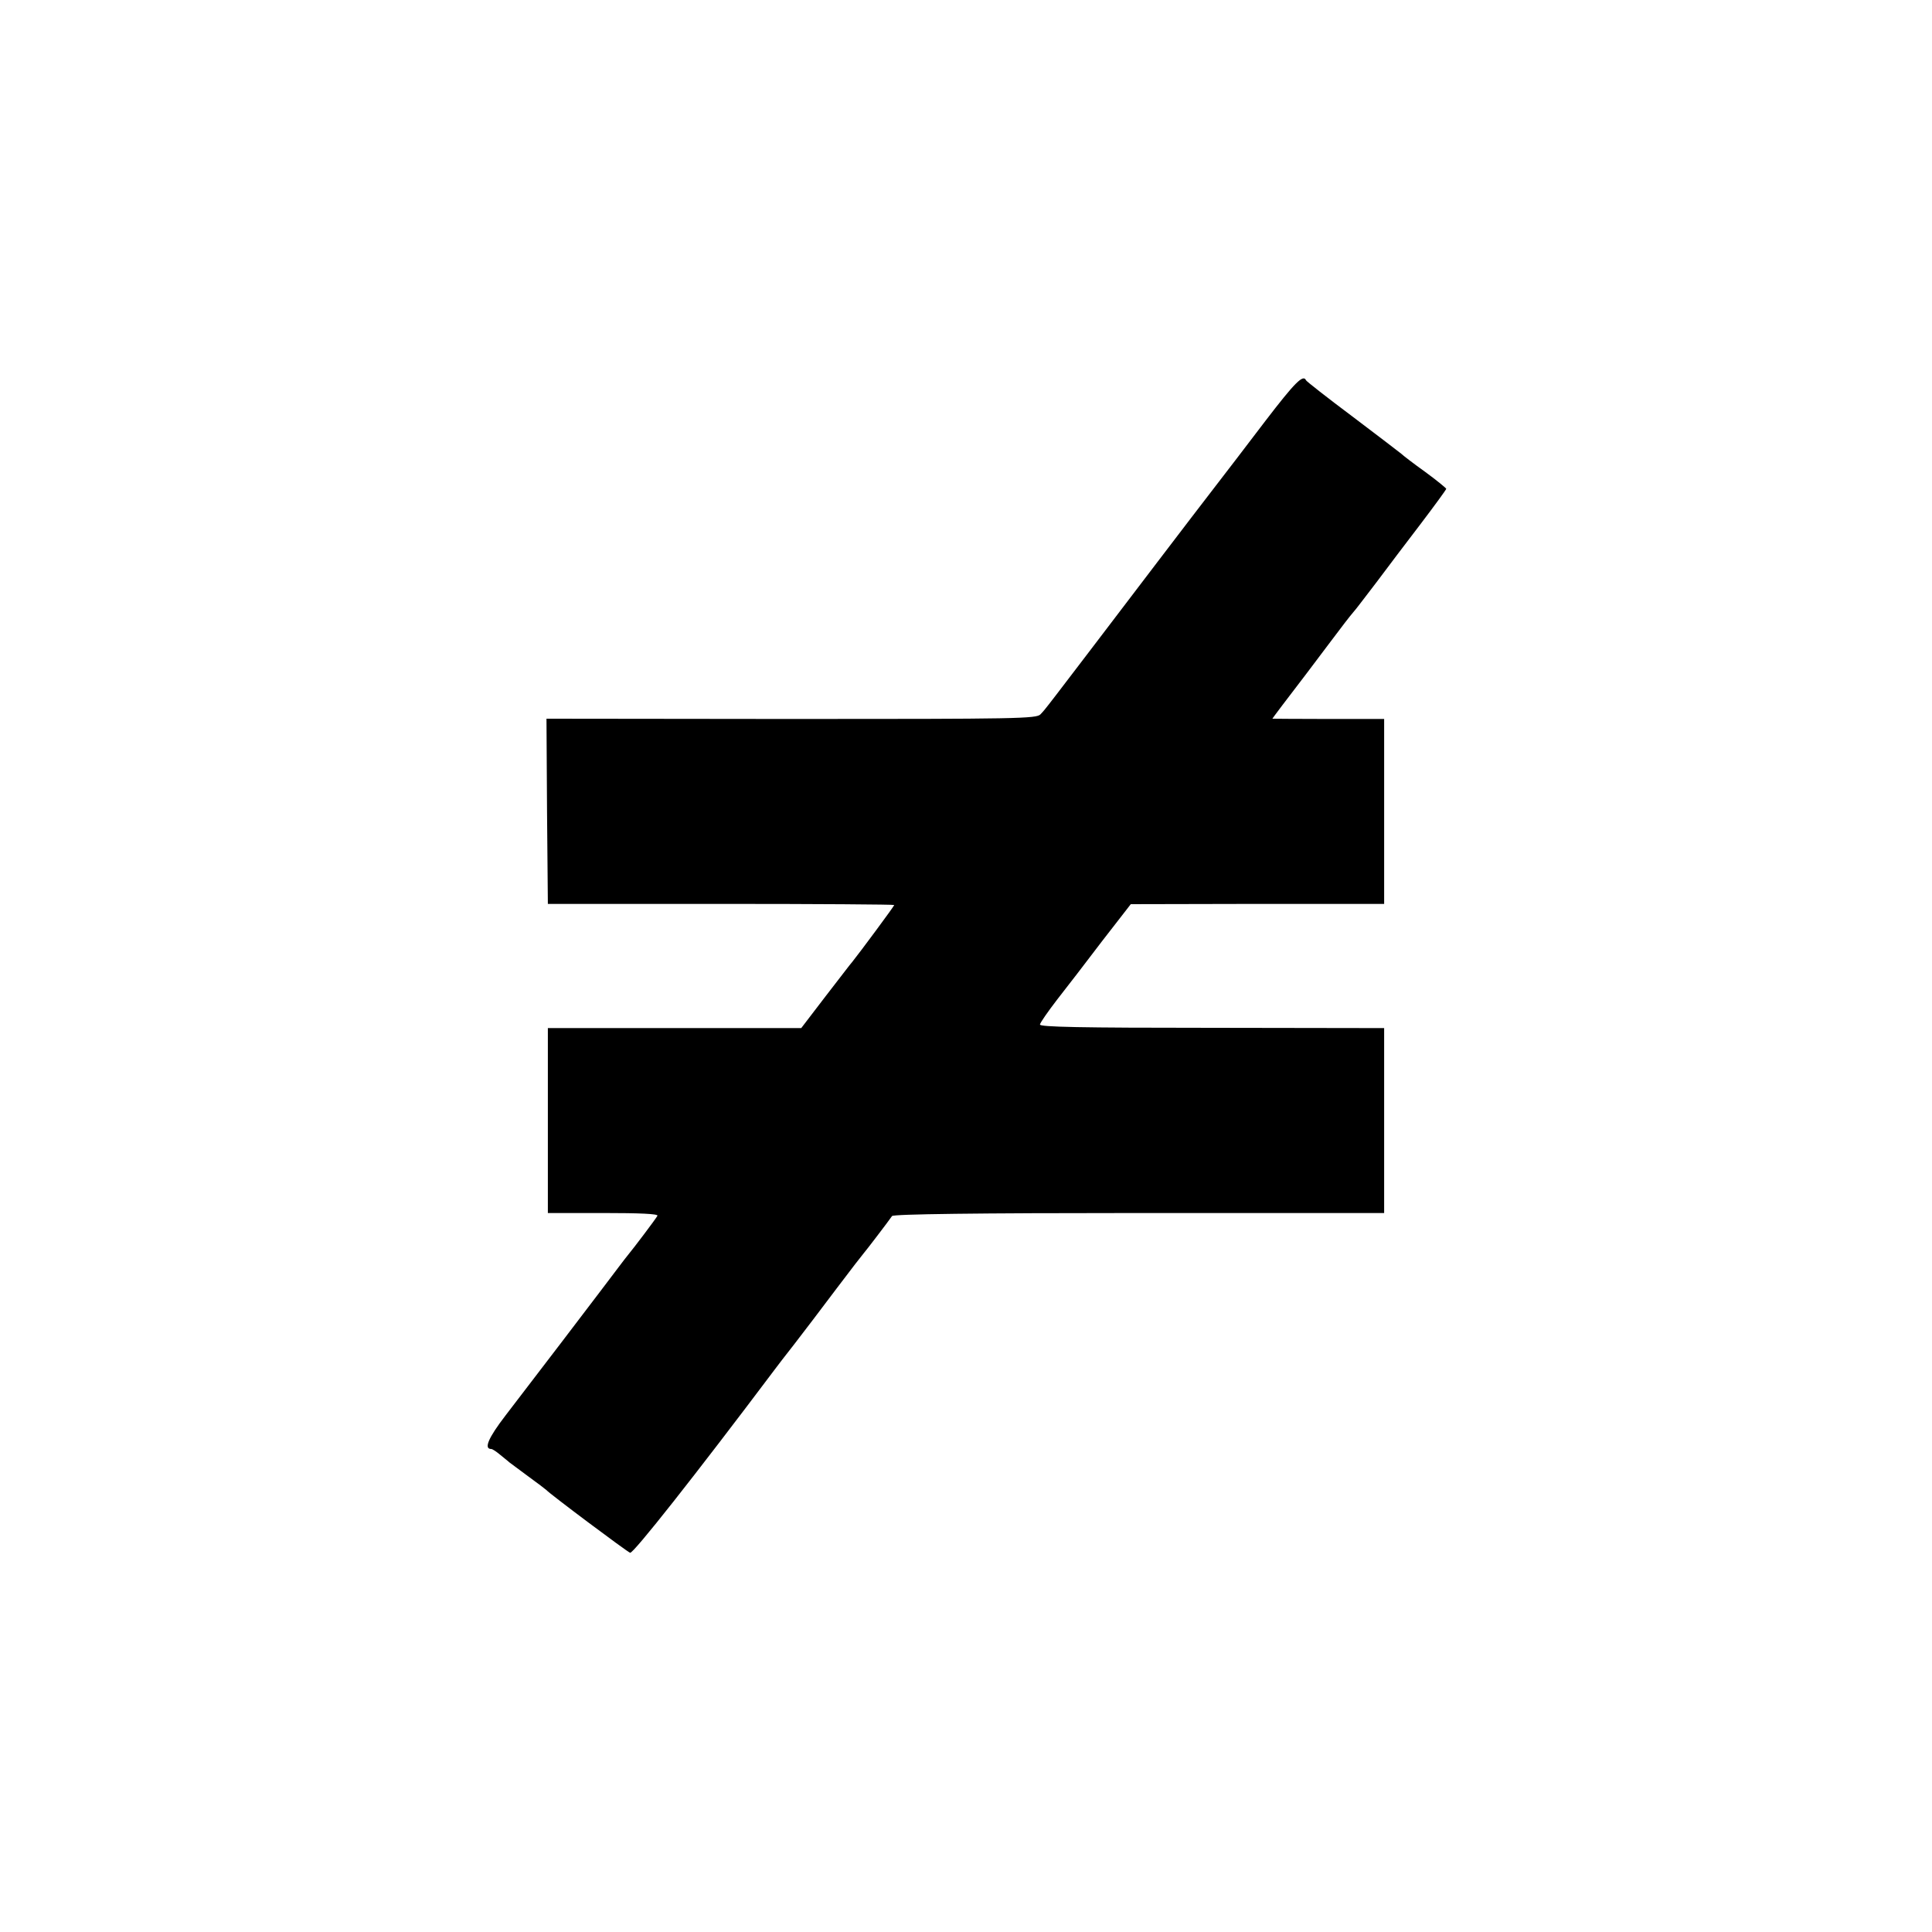 <?xml version="1.0" standalone="no"?>
<!DOCTYPE svg PUBLIC "-//W3C//DTD SVG 20010904//EN"
 "http://www.w3.org/TR/2001/REC-SVG-20010904/DTD/svg10.dtd">
<svg version="1.0" xmlns="http://www.w3.org/2000/svg"
 width="700pt" height="700pt" viewBox="0 0 700 700"
 preserveAspectRatio="xMidYMid meet">
<g transform="translate(0,700) scale(0.1,-0.1)"
fill="#000000" stroke="none">
<path d="M4584 5474 c-65 -86 -146 -191 -179 -234 -33 -43 -130 -169 -215
-281 -430 -565 -398 -523 -420 -547 -14 -16 -84 -17 -903 -17 l-887 1 2 -336
3 -335 628 0 c345 0 627 -2 627 -4 0 -4 -127 -175 -152 -206 -5 -5 -48 -62
-97 -125 l-88 -115 -459 0 -459 0 0 -335 0 -335 202 0 c131 0 199 -3 195 -10
-5 -10 -85 -116 -109 -145 -7 -8 -51 -67 -99 -130 -83 -109 -183 -241 -342
-448 -63 -82 -80 -122 -52 -122 4 0 18 -9 31 -20 13 -11 29 -23 34 -28 6 -4
37 -28 70 -52 33 -24 62 -46 65 -49 11 -13 290 -222 303 -227 11 -4 236 281
524 664 7 10 39 51 71 92 32 41 100 131 152 200 52 69 97 127 100 130 5 5 89
115 102 134 5 7 305 11 895 11 l888 0 0 335 0 335 -625 1 c-477 0 -624 3 -622
12 1 7 29 47 62 90 33 42 107 138 163 212 l104 134 459 1 459 0 0 335 0 335
-202 0 c-112 0 -203 1 -203 1 0 1 54 73 121 160 66 88 130 172 142 188 12 16
27 34 32 40 6 6 42 54 82 106 39 52 112 149 162 214 50 66 91 122 91 125 -1 3
-35 31 -76 61 -42 30 -81 60 -87 66 -7 6 -86 66 -177 135 -91 68 -166 127
-168 131 -10 23 -40 -7 -148 -148z"/>
</g>
</svg>
